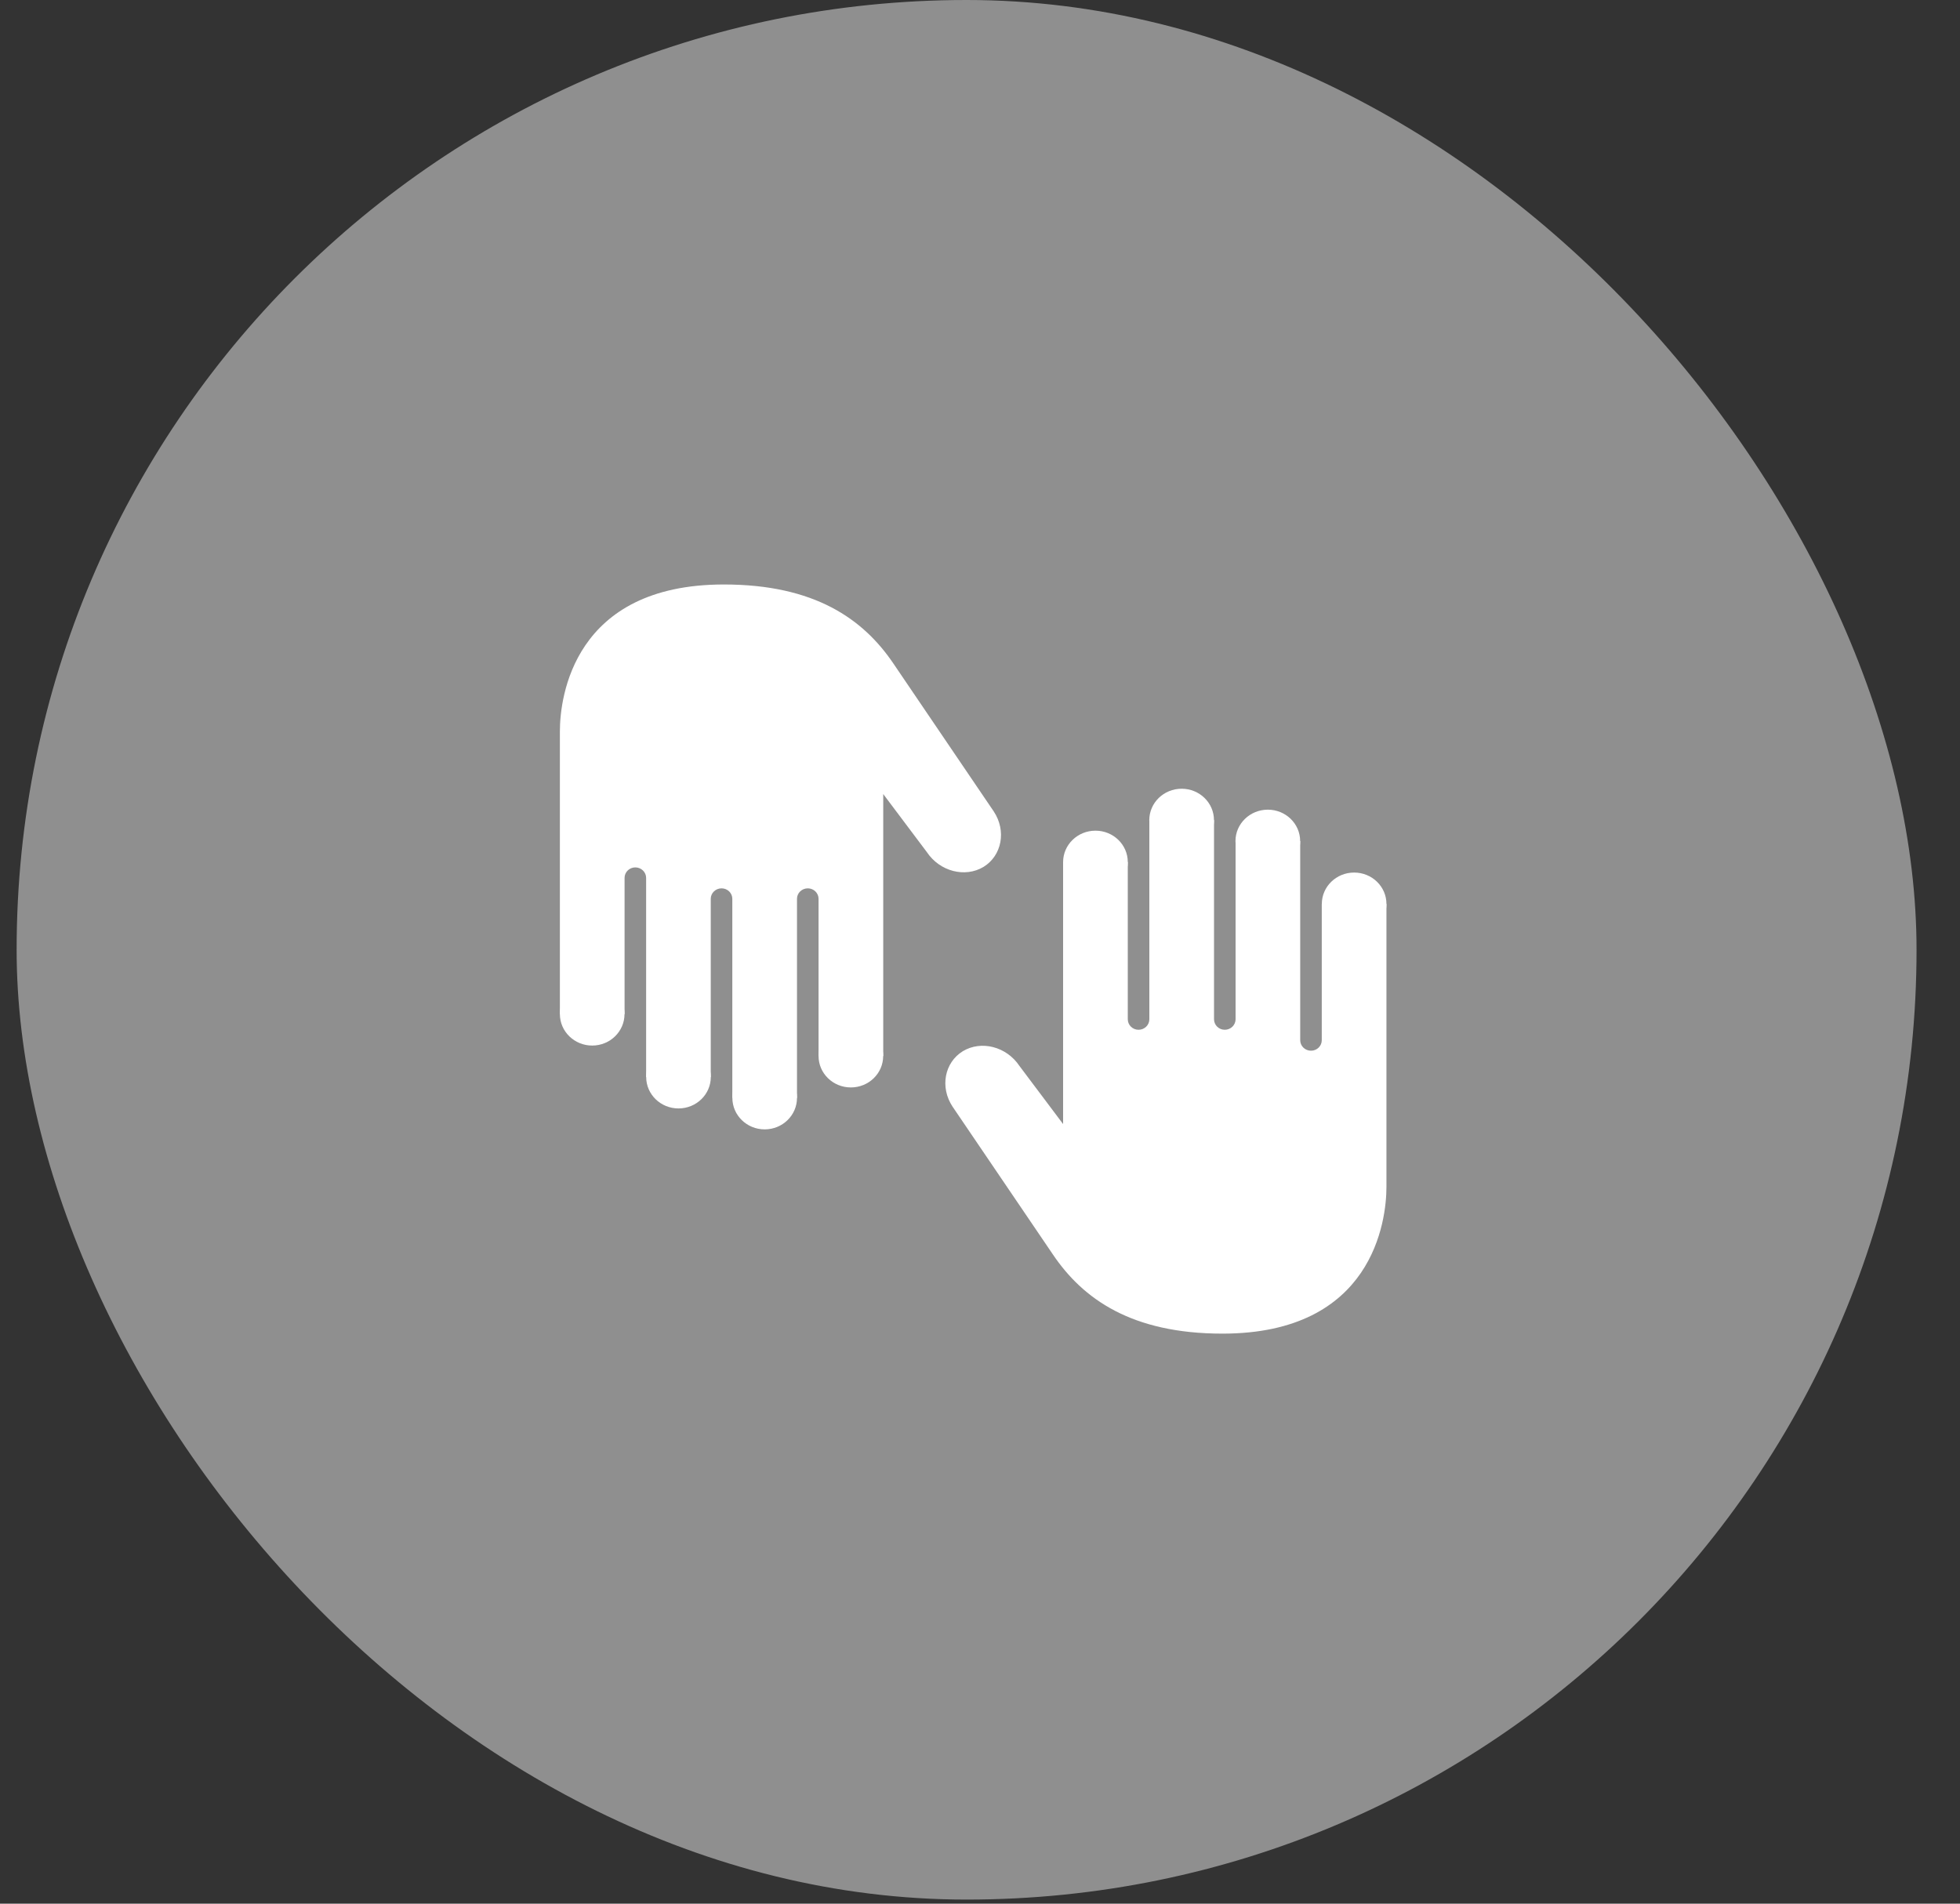 <svg width="35" height="34" viewBox="0 0 35 34" fill="none" xmlns="http://www.w3.org/2000/svg">
<rect x="0" y="0" width="35" height="34" fill="#333333" stroke="none"/>
<rect x="0.297" width="33.927" height="33.927" rx="16.963" fill="white" fill-opacity="0.45"/>
<g clip-path="url(#clip0_4366_15463)">
<path d="M24.181 16.707C24.5 16.707 24.758 16.456 24.758 16.145C24.758 15.835 24.5 15.584 24.181 15.584C23.862 15.584 23.604 15.835 23.604 16.145C23.604 16.456 23.862 16.707 24.181 16.707Z" fill="white"/>
<path d="M22.64 15.584C22.959 15.584 23.217 15.332 23.217 15.022C23.217 14.712 22.959 14.461 22.64 14.461C22.321 14.461 22.062 14.712 22.062 15.022C22.062 15.332 22.321 15.584 22.64 15.584Z" fill="white"/>
<path d="M21.101 15.21C21.42 15.21 21.678 14.959 21.678 14.648C21.678 14.338 21.42 14.087 21.101 14.087C20.782 14.087 20.523 14.338 20.523 14.648C20.523 14.959 20.782 15.21 21.101 15.21Z" fill="white"/>
<path d="M19.562 15.959C19.881 15.959 20.139 15.707 20.139 15.397C20.139 15.087 19.881 14.836 19.562 14.836C19.243 14.836 18.984 15.087 18.984 15.397C18.984 15.707 19.243 15.959 19.562 15.959Z" fill="white"/>
<path d="M23.603 16.146V18.579C23.603 18.682 23.517 18.766 23.411 18.766C23.305 18.766 23.218 18.682 23.218 18.579V15.023H22.064V18.204C22.064 18.308 21.977 18.392 21.871 18.392C21.765 18.392 21.679 18.308 21.679 18.204V14.648H20.524V18.204C20.524 18.308 20.438 18.392 20.331 18.392C20.225 18.392 20.139 18.308 20.139 18.204V15.397H18.984V20.076L18.205 19.039C17.974 18.692 17.523 18.576 17.193 18.775C16.864 18.978 16.782 19.42 17.01 19.765C17.01 19.765 18.267 21.615 18.803 22.407C19.339 23.2 20.207 23.819 21.83 23.819C24.517 23.819 24.758 21.801 24.758 21.199C24.758 20.597 24.758 16.146 24.758 16.146H23.603Z" fill="white"/>
</g>
<g clip-path="url(#clip1_4366_15463)">
<path d="M10.575 17.551C10.256 17.551 9.998 17.802 9.998 18.112C9.998 18.422 10.256 18.674 10.575 18.674C10.894 18.674 11.152 18.422 11.152 18.112C11.152 17.802 10.894 17.551 10.575 17.551Z" fill="white"/>
<path d="M12.116 18.674C11.797 18.674 11.539 18.925 11.539 19.235C11.539 19.546 11.797 19.797 12.116 19.797C12.435 19.797 12.693 19.546 12.693 19.235C12.693 18.925 12.435 18.674 12.116 18.674Z" fill="white"/>
<path d="M13.655 19.048C13.336 19.048 13.078 19.299 13.078 19.609C13.078 19.919 13.336 20.171 13.655 20.171C13.974 20.171 14.232 19.919 14.232 19.609C14.232 19.299 13.974 19.048 13.655 19.048Z" fill="white"/>
<path d="M15.194 18.299C14.875 18.299 14.617 18.55 14.617 18.86C14.617 19.171 14.875 19.422 15.194 19.422C15.513 19.422 15.771 19.171 15.771 18.86C15.771 18.55 15.513 18.299 15.194 18.299Z" fill="white"/>
<path d="M11.153 18.112L11.153 15.679C11.153 15.576 11.239 15.492 11.345 15.492C11.451 15.492 11.538 15.576 11.538 15.679L11.538 19.235L12.692 19.235L12.692 16.053C12.692 15.95 12.779 15.866 12.885 15.866C12.991 15.866 13.077 15.95 13.077 16.053L13.077 19.609L14.232 19.609L14.232 16.053C14.232 15.95 14.318 15.866 14.425 15.866C14.531 15.866 14.617 15.95 14.617 16.053L14.617 18.861L15.772 18.861L15.772 14.182L16.551 15.219C16.782 15.565 17.233 15.681 17.563 15.483C17.892 15.28 17.974 14.838 17.746 14.493C17.746 14.493 16.489 12.642 15.953 11.85C15.417 11.058 14.549 10.439 12.926 10.439C10.239 10.439 9.998 12.457 9.998 13.059C9.998 13.661 9.998 18.112 9.998 18.112L11.153 18.112Z" fill="white"/>
</g>
<defs>
<clipPath id="clip0_4366_15463">
<rect width="10.008" height="9.732" fill="white" transform="translate(15.812 14.088)"/>
</clipPath>
<clipPath id="clip1_4366_15463">
<rect width="10.008" height="9.732" fill="white" transform="translate(18.941 20.172) rotate(-180)"/>
</clipPath>
</defs>
</svg>
